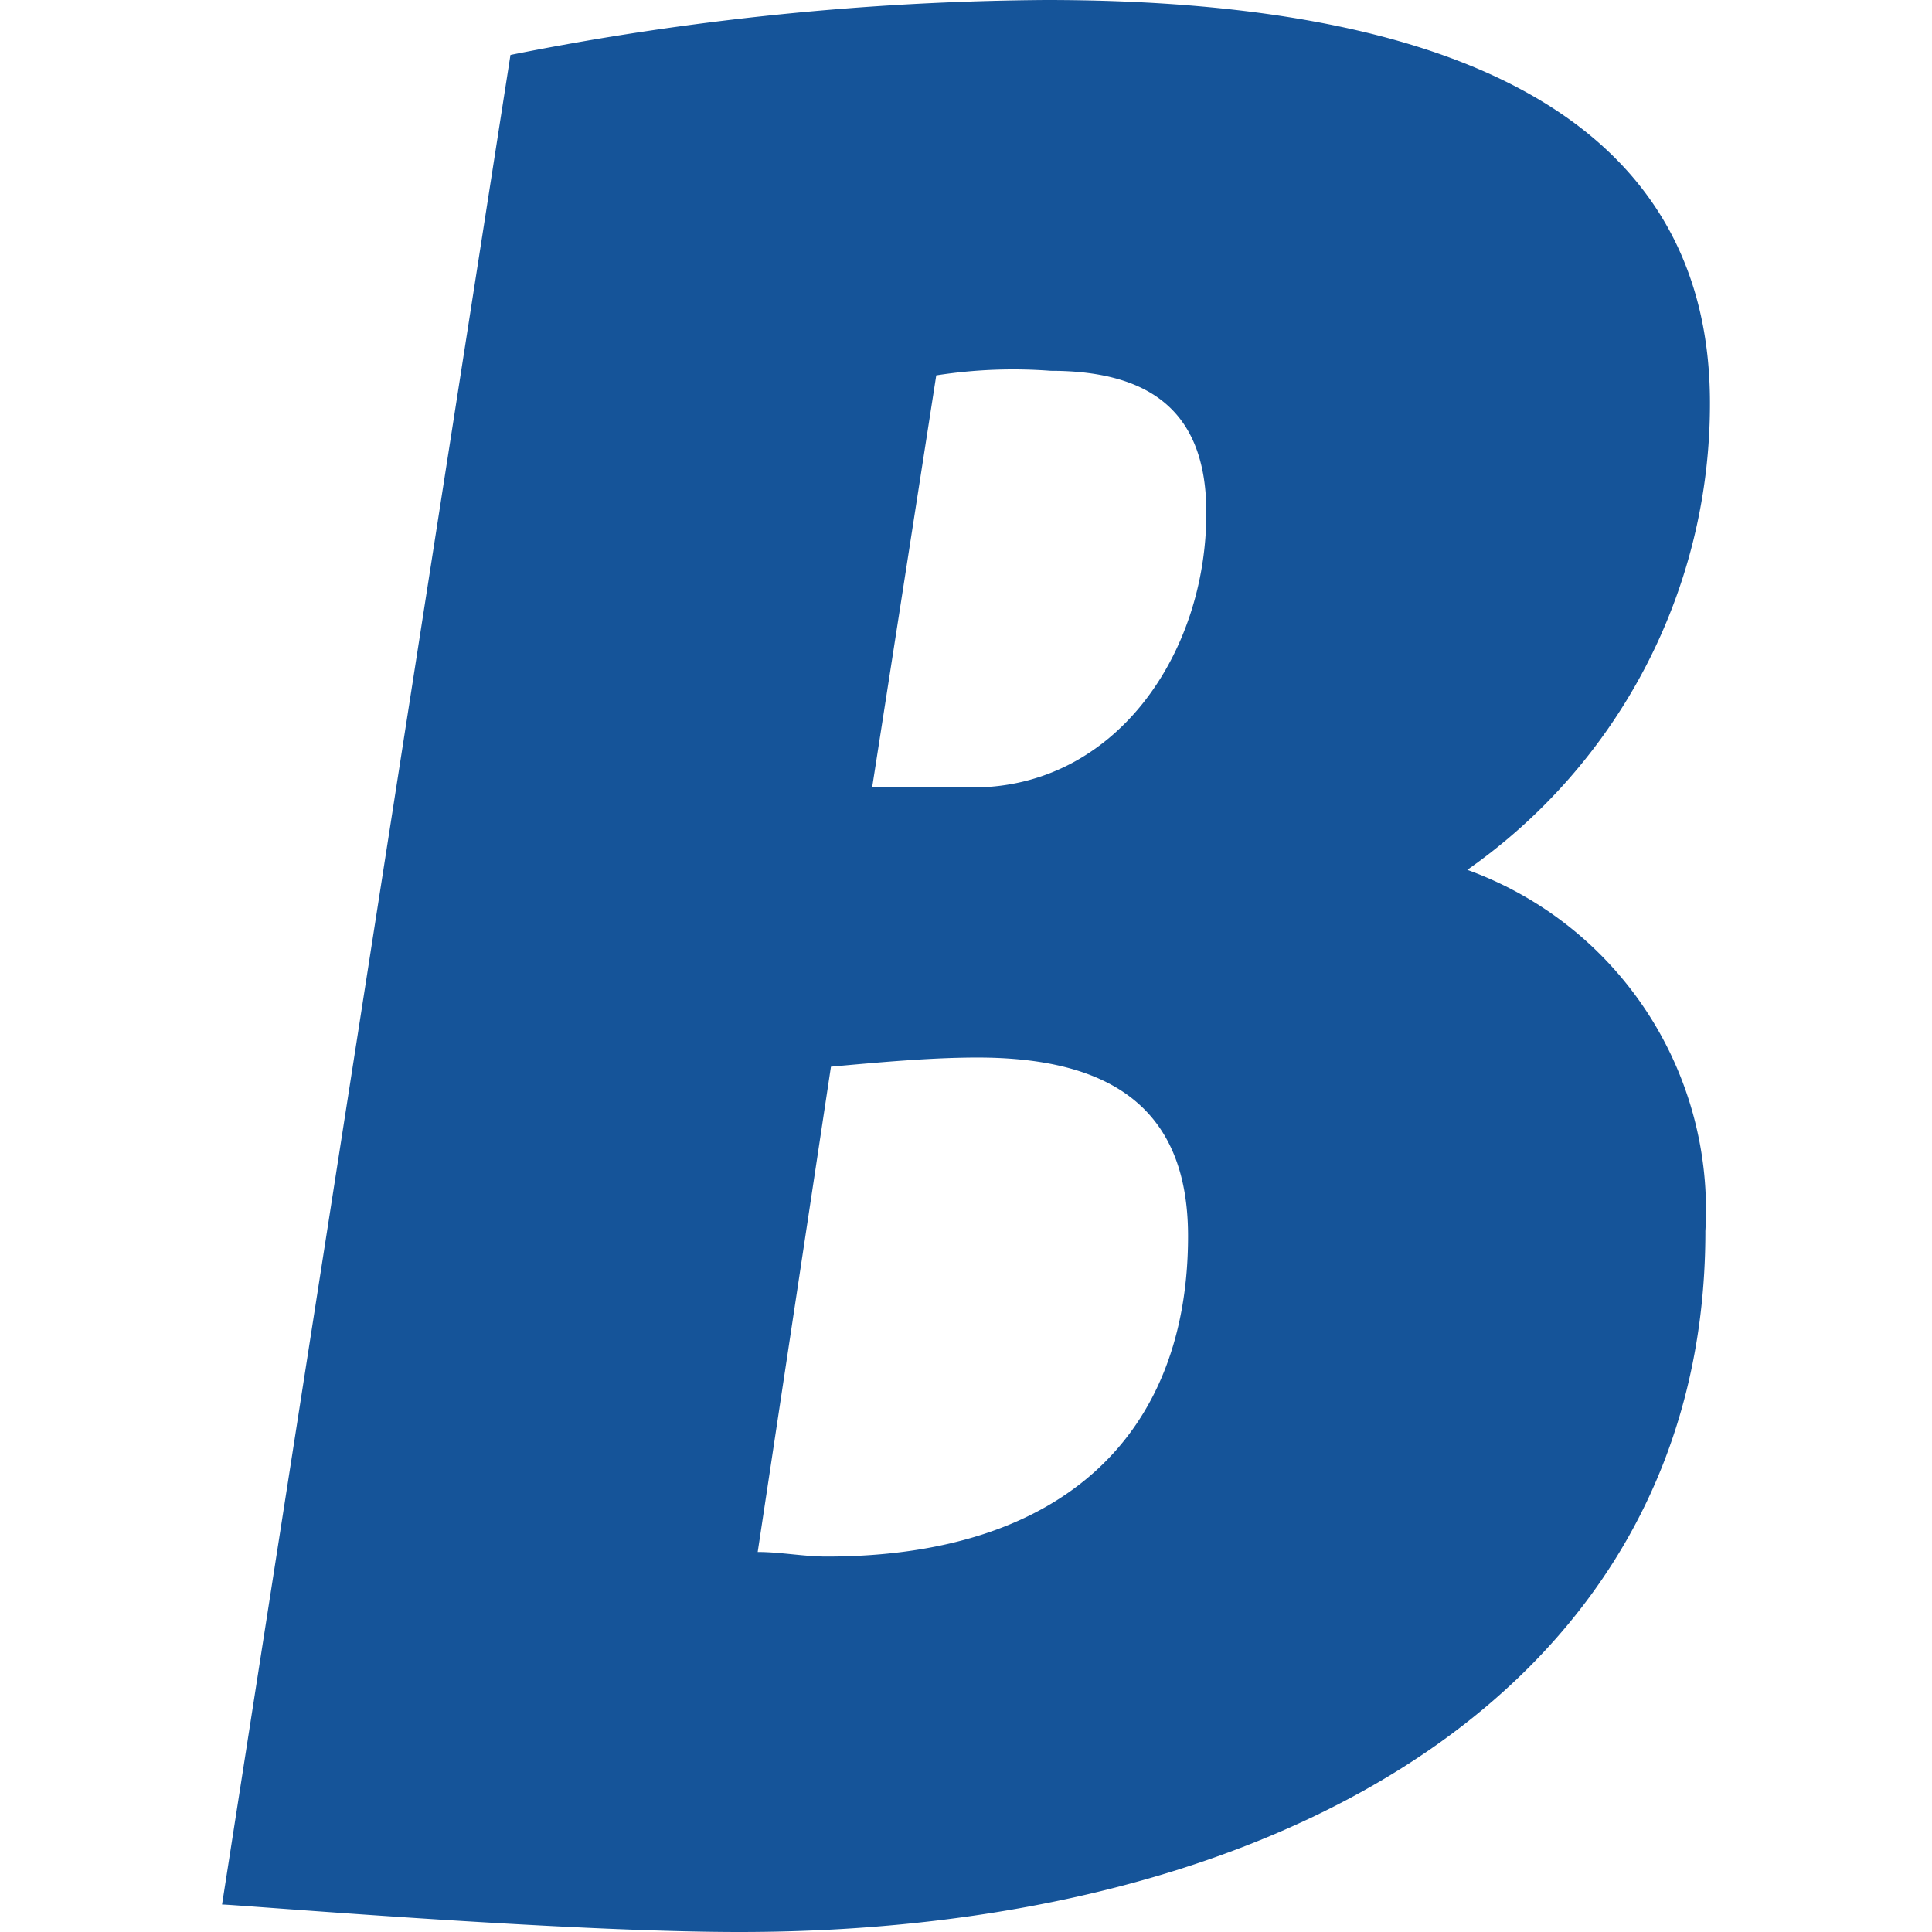 <?xml version="1.0" encoding="UTF-8" standalone="no"?>
<svg
   id="Layer_1"
   data-name="Layer 1"
   viewBox="0 0 60 60"
   width="60"
   height="60"
   version="1.1"
   sodipodi:docname="hojasdeArboles.svg"
   inkscape:version="1.4 (e7c3feb, 2024-10-09)"
   xmlns:inkscape="http://www.inkscape.org/namespaces/inkscape"
   xmlns:sodipodi="http://sodipodi.sourceforge.net/DTD/sodipodi-0.dtd"
   xmlns="http://www.w3.org/2000/svg"
   xmlns:svg="http://www.w3.org/2000/svg"
   xmlns:rdf="http://www.w3.org/1999/02/22-rdf-syntax-ns#"
   xmlns:cc="http://creativecommons.org/ns#"
   xmlns:dc="http://purl.org/dc/elements/1.1/">
  <defs
     id="defs9" />
  <sodipodi:namedview
     id="namedview9"
     pagecolor="#ffffff"
     bordercolor="#000000"
     borderopacity="0.25"
     inkscape:showpageshadow="2"
     inkscape:pageopacity="0.0"
     inkscape:pagecheckerboard="0"
     inkscape:deskcolor="#d1d1d1"
     inkscape:zoom="5.1864001"
     inkscape:cx="39.815671"
     inkscape:cy="56.108282"
     inkscape:window-width="1920"
     inkscape:window-height="1011"
     inkscape:window-x="0"
     inkscape:window-y="32"
     inkscape:window-maximized="1"
     inkscape:current-layer="Layer_1" />
  <title
     id="title1">brusheezy-logo-color</title>
  <path
     class="cls-1"
     d="M 52.962,38.246 C 52.962,52.322 39.882,60 22.962,60 17.417,60 7.322,59.147 6.896,59.147 L 15.853,1.706 A 87.839,87.839 0 0 1 32.488,0 C 46.137,0 53.104,4.265 53.104,12.512 a 17.659,17.659 0 0 1 -7.536,14.502 11.232,11.232 0 0 1 7.393,11.232 z m -16.066,0.142 c 0,-3.981 -2.417,-5.545 -6.54,-5.545 -1.422,0 -2.986,0.142 -4.55,0.284 l -2.275,15.071 c 0.711,0 1.422,0.142 2.133,0.142 7.393,0 11.232,-3.839 11.232,-9.953 z M 29.076,11.659 27.085,24.455 h 3.128 c 4.408,0 7.251,-4.123 7.251,-8.531 0,-2.986 -1.564,-4.408 -4.834,-4.408 a 15.455,15.455 0 0 0 -3.555,0.142 z"
     fill="#155499"
     id="path1"
     style="stroke-width:1.422" />
</svg>
